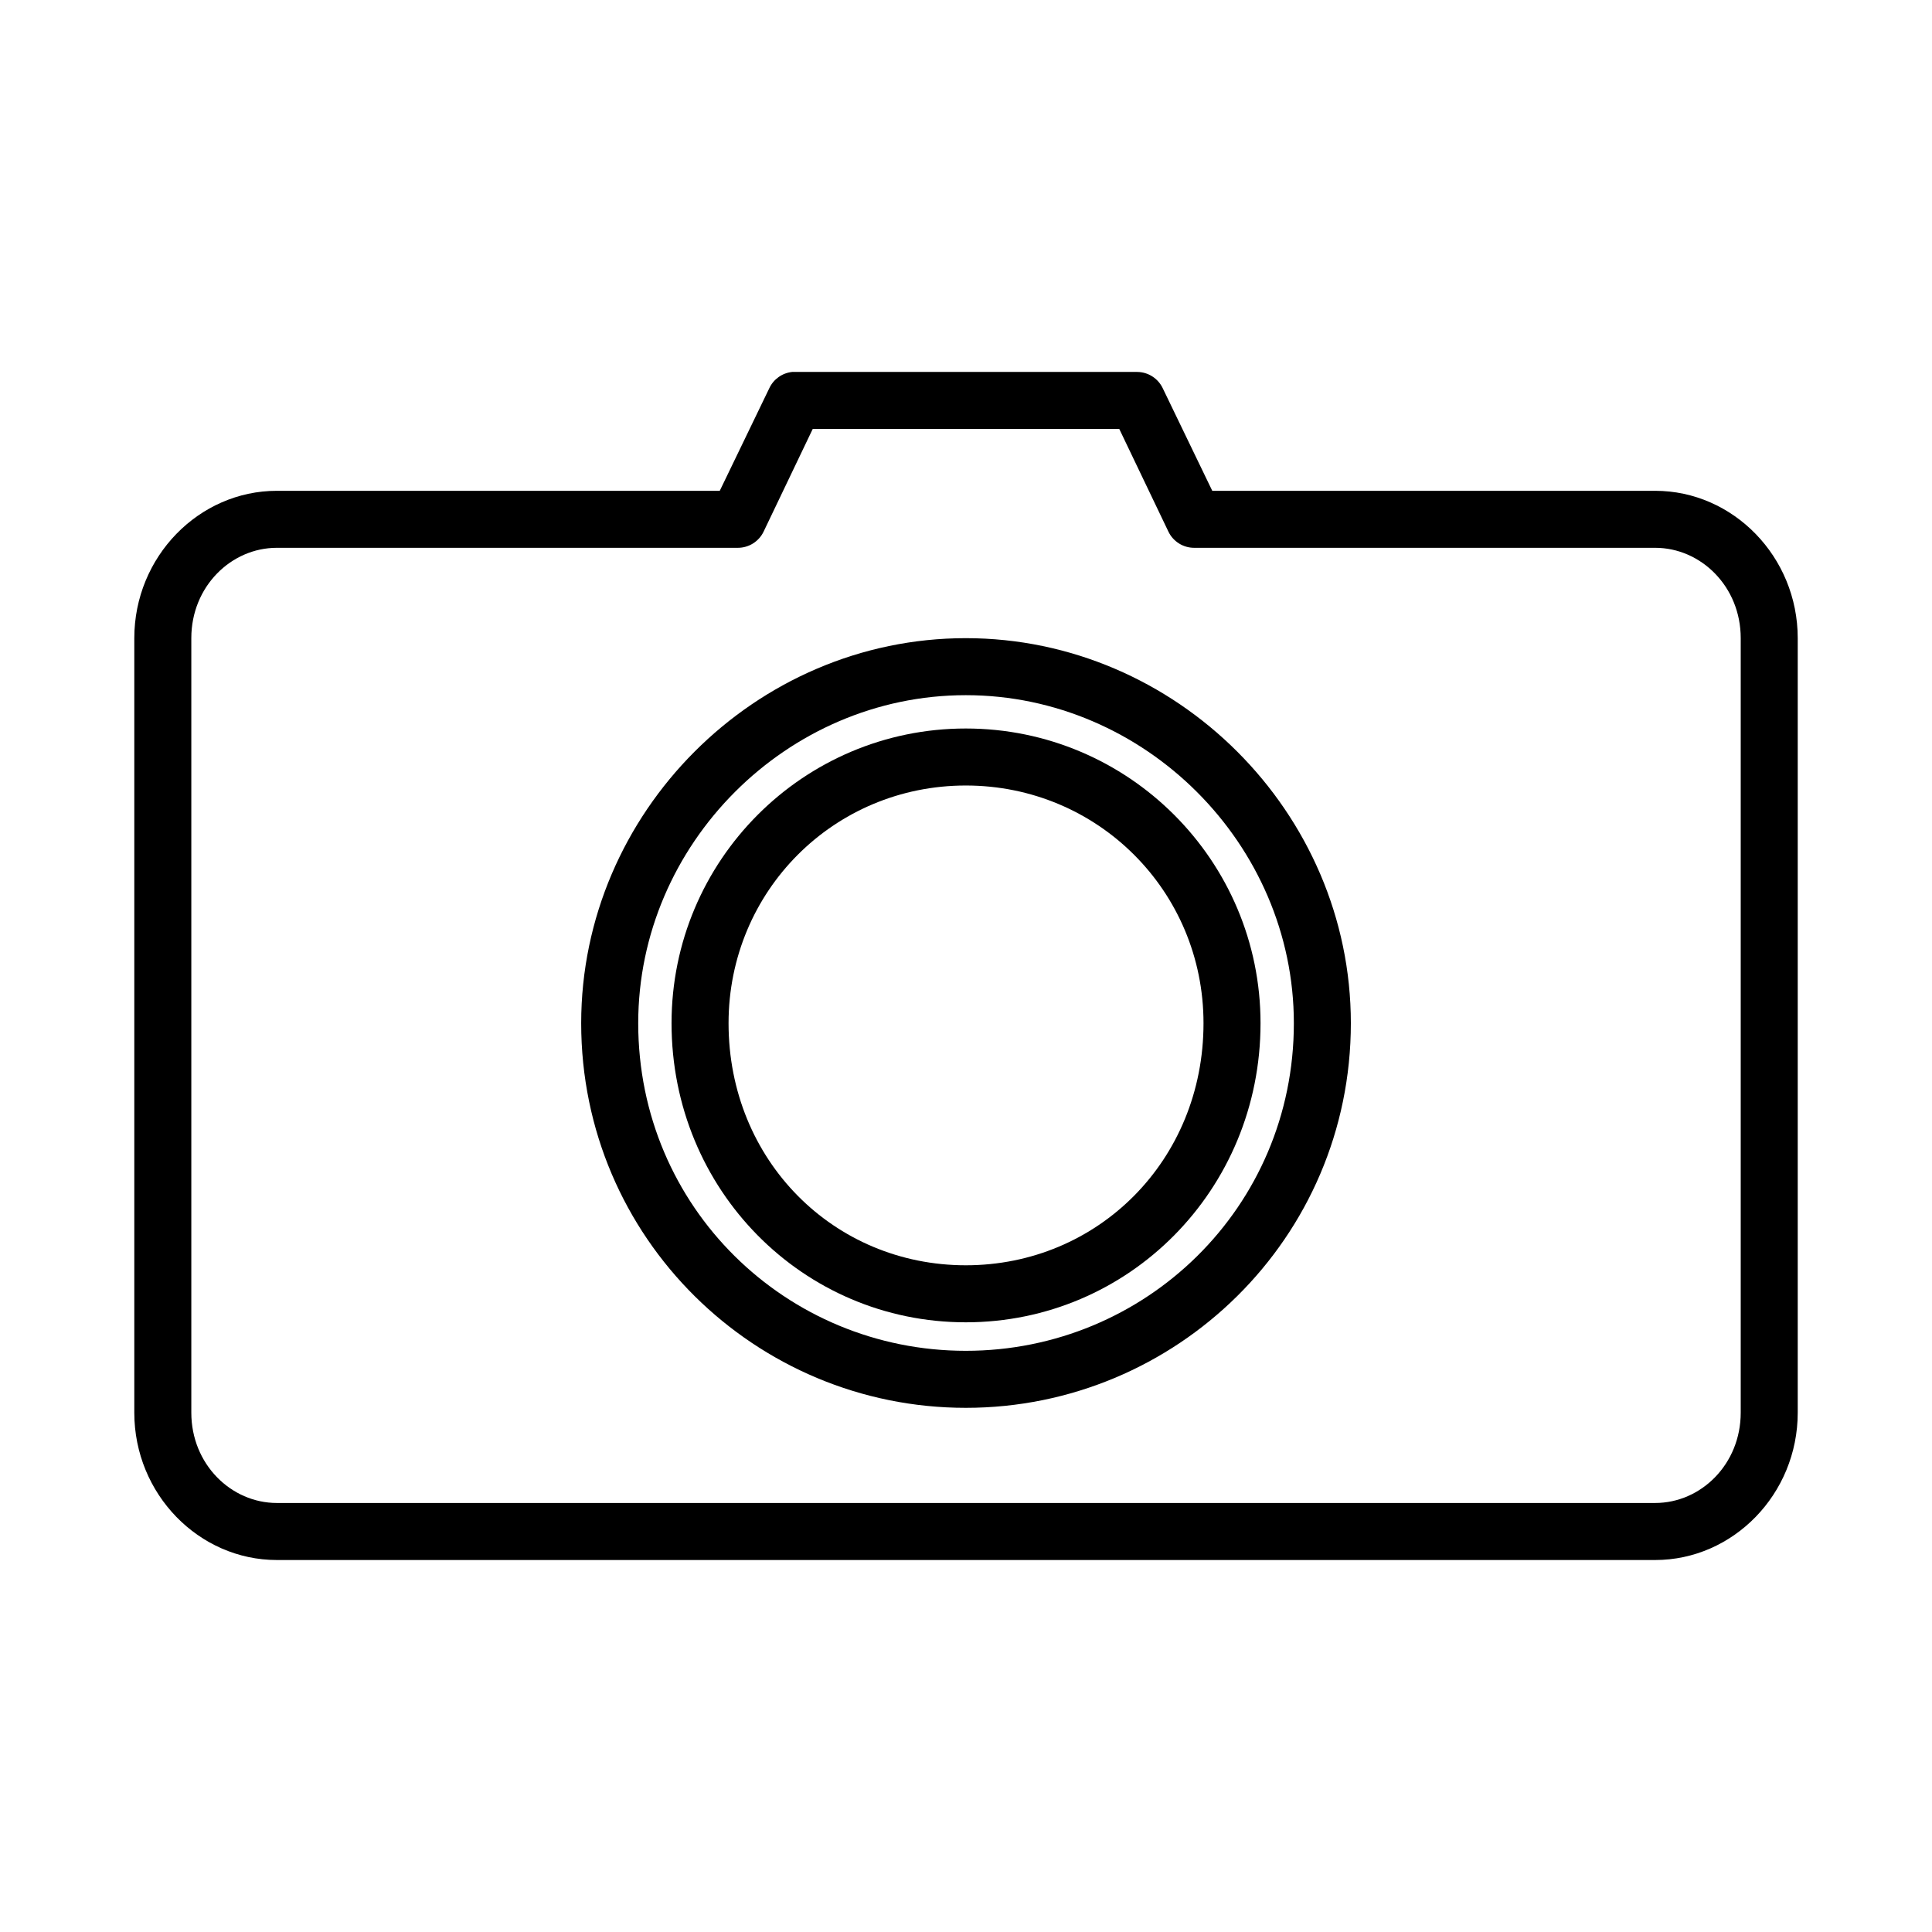 <?xml version="1.0" encoding="UTF-8"?>
<!-- Uploaded to: SVG Repo, www.svgrepo.com, Generator: SVG Repo Mixer Tools -->
<svg fill="#000000" width="800px" height="800px" version="1.1" viewBox="144 144 512 512" xmlns="http://www.w3.org/2000/svg">
 <g>
  <path d="m353.92 242.57c-2.629 0.281-4.922 1.91-6.043 4.305l-13.133 27.195h-117.38c-20.637 0-37.773 17.457-37.773 39.051v205.25c0 21.59 17.137 39.051 37.773 39.051h365.28c20.637 0 37.773-17.457 37.773-39.051v-205.25c0-21.59-17.137-39.051-37.773-39.051h-117.38l-13.133-27.199c-1.242-2.602-3.859-4.273-6.742-4.301h-90.77c-0.23-0.012-0.465-0.012-0.695 0zm5.461 15.109h81.238l13.016 27.195c1.262 2.641 3.934 4.316 6.859 4.301h122.15c12.109 0 22.664 10.266 22.664 23.941v205.25c0 13.676-10.551 23.941-22.664 23.941h-365.28c-12.109 0-22.664-10.266-22.664-23.941v-205.25c0-13.676 10.551-23.941 22.664-23.941h122.15-0.004c2.926 0.012 5.598-1.664 6.859-4.305z"/>
  <path d="m399.95 313.12c-55.816 0-101.93 46.223-101.93 102.04 0 56.977 46.23 101.93 101.93 101.93 55.695 0 102.04-44.949 102.04-101.93 0-55.816-46.223-102.04-102.04-102.04zm0 15.109c47.461 0 86.934 39.469 86.934 86.934 0 48.82-39.348 86.816-86.934 86.816-47.586 0-86.816-37.996-86.816-86.816 0-47.461 39.355-86.934 86.816-86.934z"/>
  <path d="m399.95 337.06c-43.109 0-77.984 34.992-77.984 78.102 0 44.242 34.875 79.262 77.984 79.262 43.109 0 78.102-35.023 78.102-79.262 0-43.105-34.992-78.102-78.102-78.102zm0 15.109c34.98 0 62.992 28.008 62.992 62.992 0 36.367-28.008 64.152-62.992 64.152-34.98 0-62.875-27.785-62.875-64.152 0-34.98 27.895-62.992 62.875-62.992z"/>
 </g>
</svg>